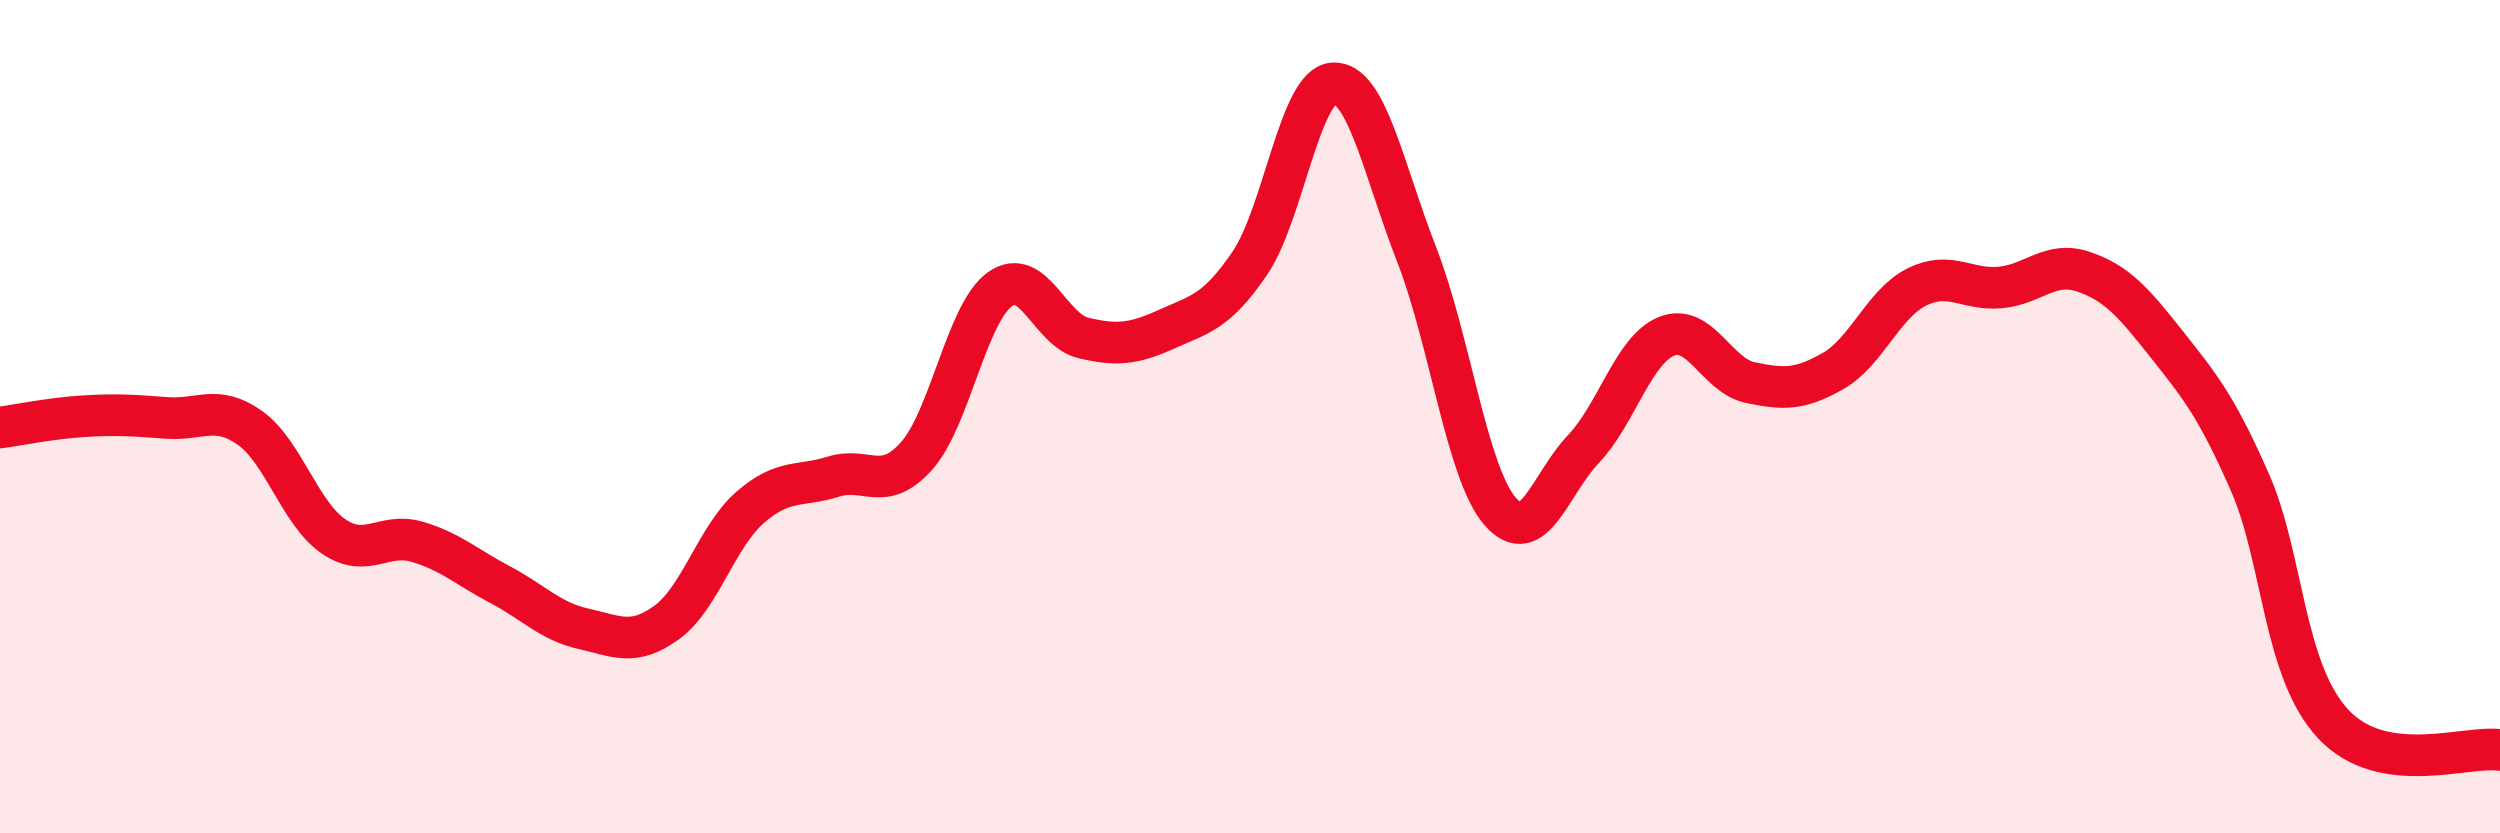 
    <svg width="60" height="20" viewBox="0 0 60 20" xmlns="http://www.w3.org/2000/svg">
      <path
        d="M 0,10.26 C 0.4,10.21 1.2,10.04 2,9.99 C 2.8,9.94 3.2,9.97 4,10.03 C 4.8,10.09 5.2,9.7 6,10.27 C 6.8,10.84 7.2,12.32 8,12.87 C 8.8,13.42 9.2,12.77 10,13 C 10.8,13.23 11.2,13.61 12,14.03 C 12.8,14.45 13.2,14.91 14,15.09 C 14.8,15.27 15.2,15.52 16,14.94 C 16.8,14.36 17.2,12.88 18,12.18 C 18.8,11.48 19.2,11.69 20,11.44 C 20.8,11.19 21.2,11.84 22,10.94 C 22.8,10.04 23.2,7.51 24,6.94 C 24.8,6.37 25.2,7.92 26,8.11 C 26.8,8.3 27.2,8.26 28,7.9 C 28.8,7.54 29.2,7.49 30,6.31 C 30.8,5.13 31.2,2.04 32,2 C 32.8,1.96 33.2,4.06 34,6.11 C 34.8,8.16 35.2,11.34 36,12.27 C 36.8,13.2 37.2,11.62 38,10.78 C 38.8,9.94 39.2,8.39 40,8.07 C 40.8,7.75 41.2,9.01 42,9.18 C 42.8,9.35 43.2,9.36 44,8.9 C 44.8,8.44 45.2,7.29 46,6.89 C 46.8,6.49 47.2,6.97 48,6.9 C 48.8,6.83 49.2,6.25 50,6.52 C 50.8,6.79 51.2,7.25 52,8.26 C 52.8,9.27 53.2,9.76 54,11.58 C 54.8,13.4 54.8,16.1 56,17.38 C 57.2,18.66 59.2,17.88 60,18L60 20L0 20Z"
        fill="#EB0A25"
        opacity="0.1"
        stroke-linecap="round"
        stroke-linejoin="round"
      />
      <path
        d="M 0,10.26 C 0.4,10.21 1.2,10.04 2,9.99 C 2.8,9.94 3.2,9.97 4,10.03 C 4.8,10.09 5.2,9.7 6,10.27 C 6.8,10.84 7.2,12.32 8,12.87 C 8.8,13.42 9.2,12.77 10,13 C 10.8,13.23 11.2,13.61 12,14.03 C 12.8,14.45 13.2,14.91 14,15.09 C 14.8,15.27 15.2,15.52 16,14.94 C 16.8,14.36 17.2,12.88 18,12.18 C 18.8,11.48 19.2,11.69 20,11.44 C 20.8,11.19 21.2,11.84 22,10.94 C 22.8,10.04 23.2,7.51 24,6.94 C 24.8,6.37 25.2,7.92 26,8.11 C 26.8,8.3 27.2,8.26 28,7.9 C 28.8,7.54 29.2,7.49 30,6.31 C 30.8,5.13 31.2,2.04 32,2 C 32.8,1.96 33.2,4.06 34,6.11 C 34.8,8.16 35.2,11.34 36,12.27 C 36.8,13.2 37.2,11.62 38,10.78 C 38.8,9.94 39.2,8.39 40,8.07 C 40.8,7.75 41.2,9.01 42,9.18 C 42.8,9.35 43.2,9.36 44,8.9 C 44.8,8.44 45.2,7.29 46,6.89 C 46.8,6.49 47.2,6.97 48,6.9 C 48.8,6.83 49.2,6.25 50,6.52 C 50.8,6.79 51.2,7.25 52,8.26 C 52.8,9.27 53.2,9.76 54,11.58 C 54.8,13.4 54.8,16.1 56,17.38 C 57.2,18.66 59.2,17.88 60,18"
        stroke="#EB0A25"
        stroke-width="1"
        fill="none"
        stroke-linecap="round"
        stroke-linejoin="round"
      />
    </svg>
  